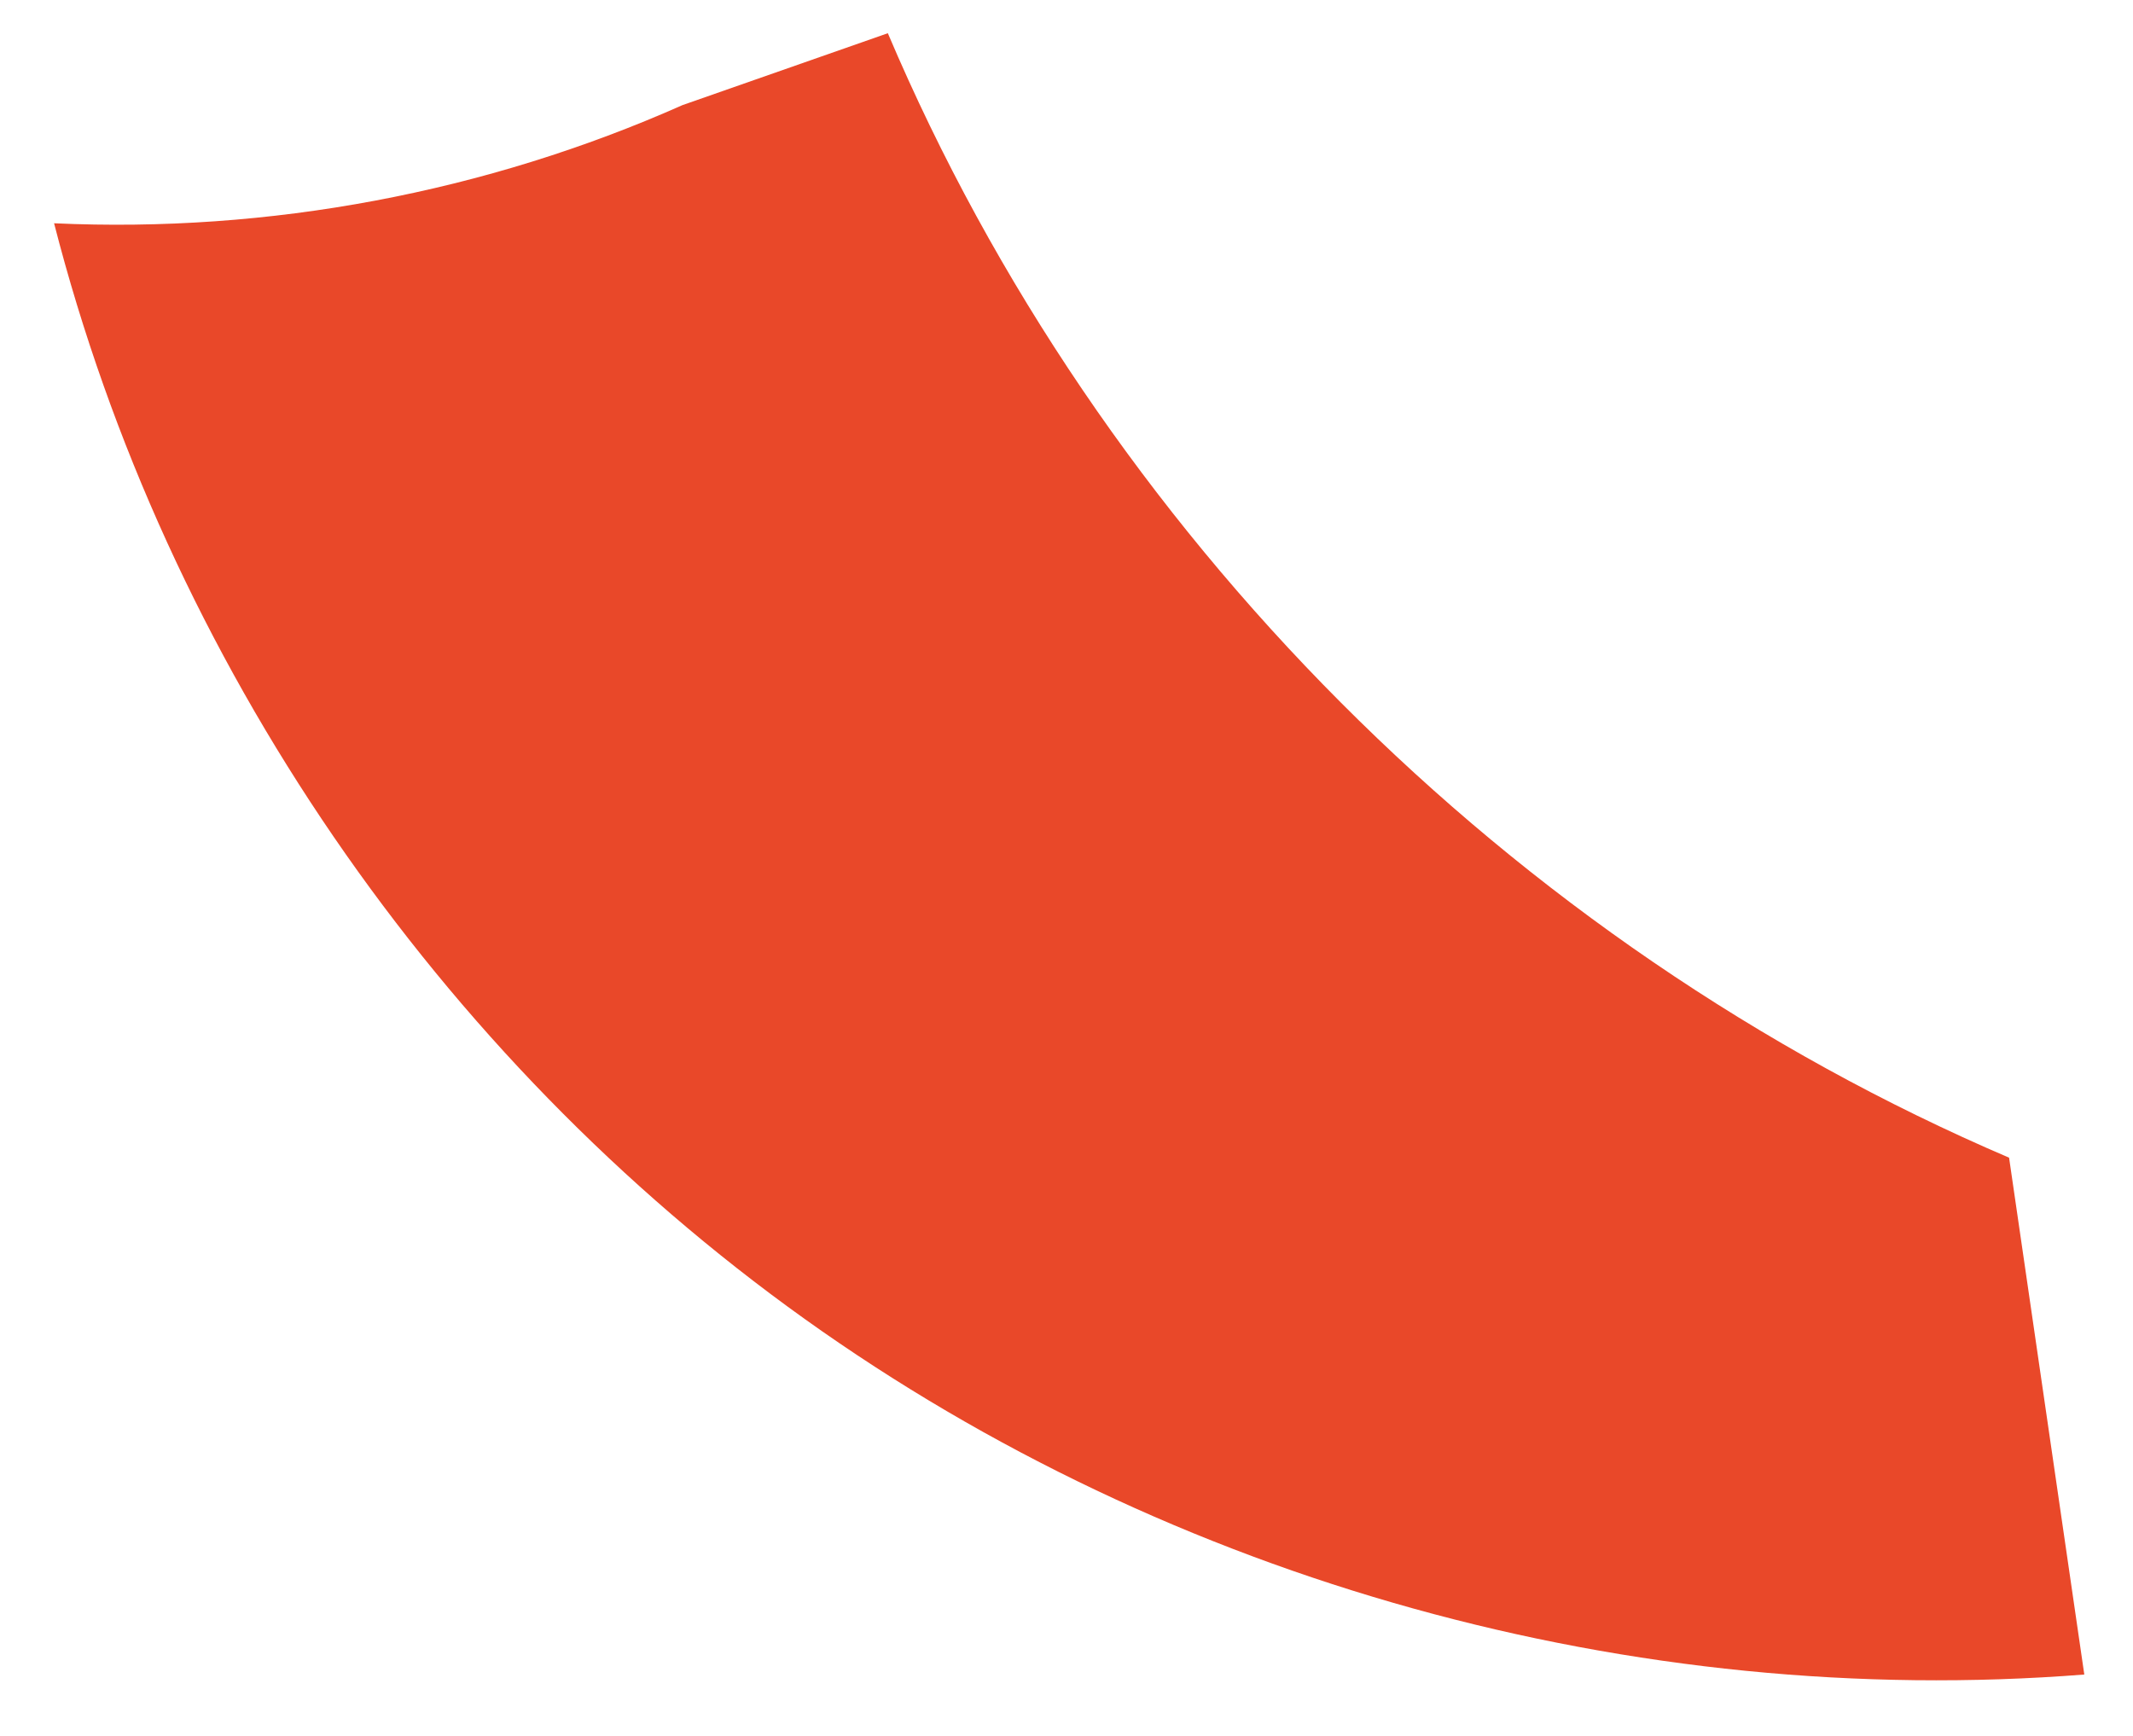 <svg enable-background="new 0 0 226 184" height="184" viewBox="0 0 226 184" width="226" xmlns="http://www.w3.org/2000/svg"><path d="m94.07 3.52c22.46 52.91 65.96 96.54 118.8 119.16 2.66 18.26 5.31 36.51 7.97 54.77-47.73 3.75-96.64-9.84-135.58-37.68s-67.64-69.73-79.53-116.11c22.76 1.05 45.76-3.27 66.58-12.52" fill="#e94829"/></svg>